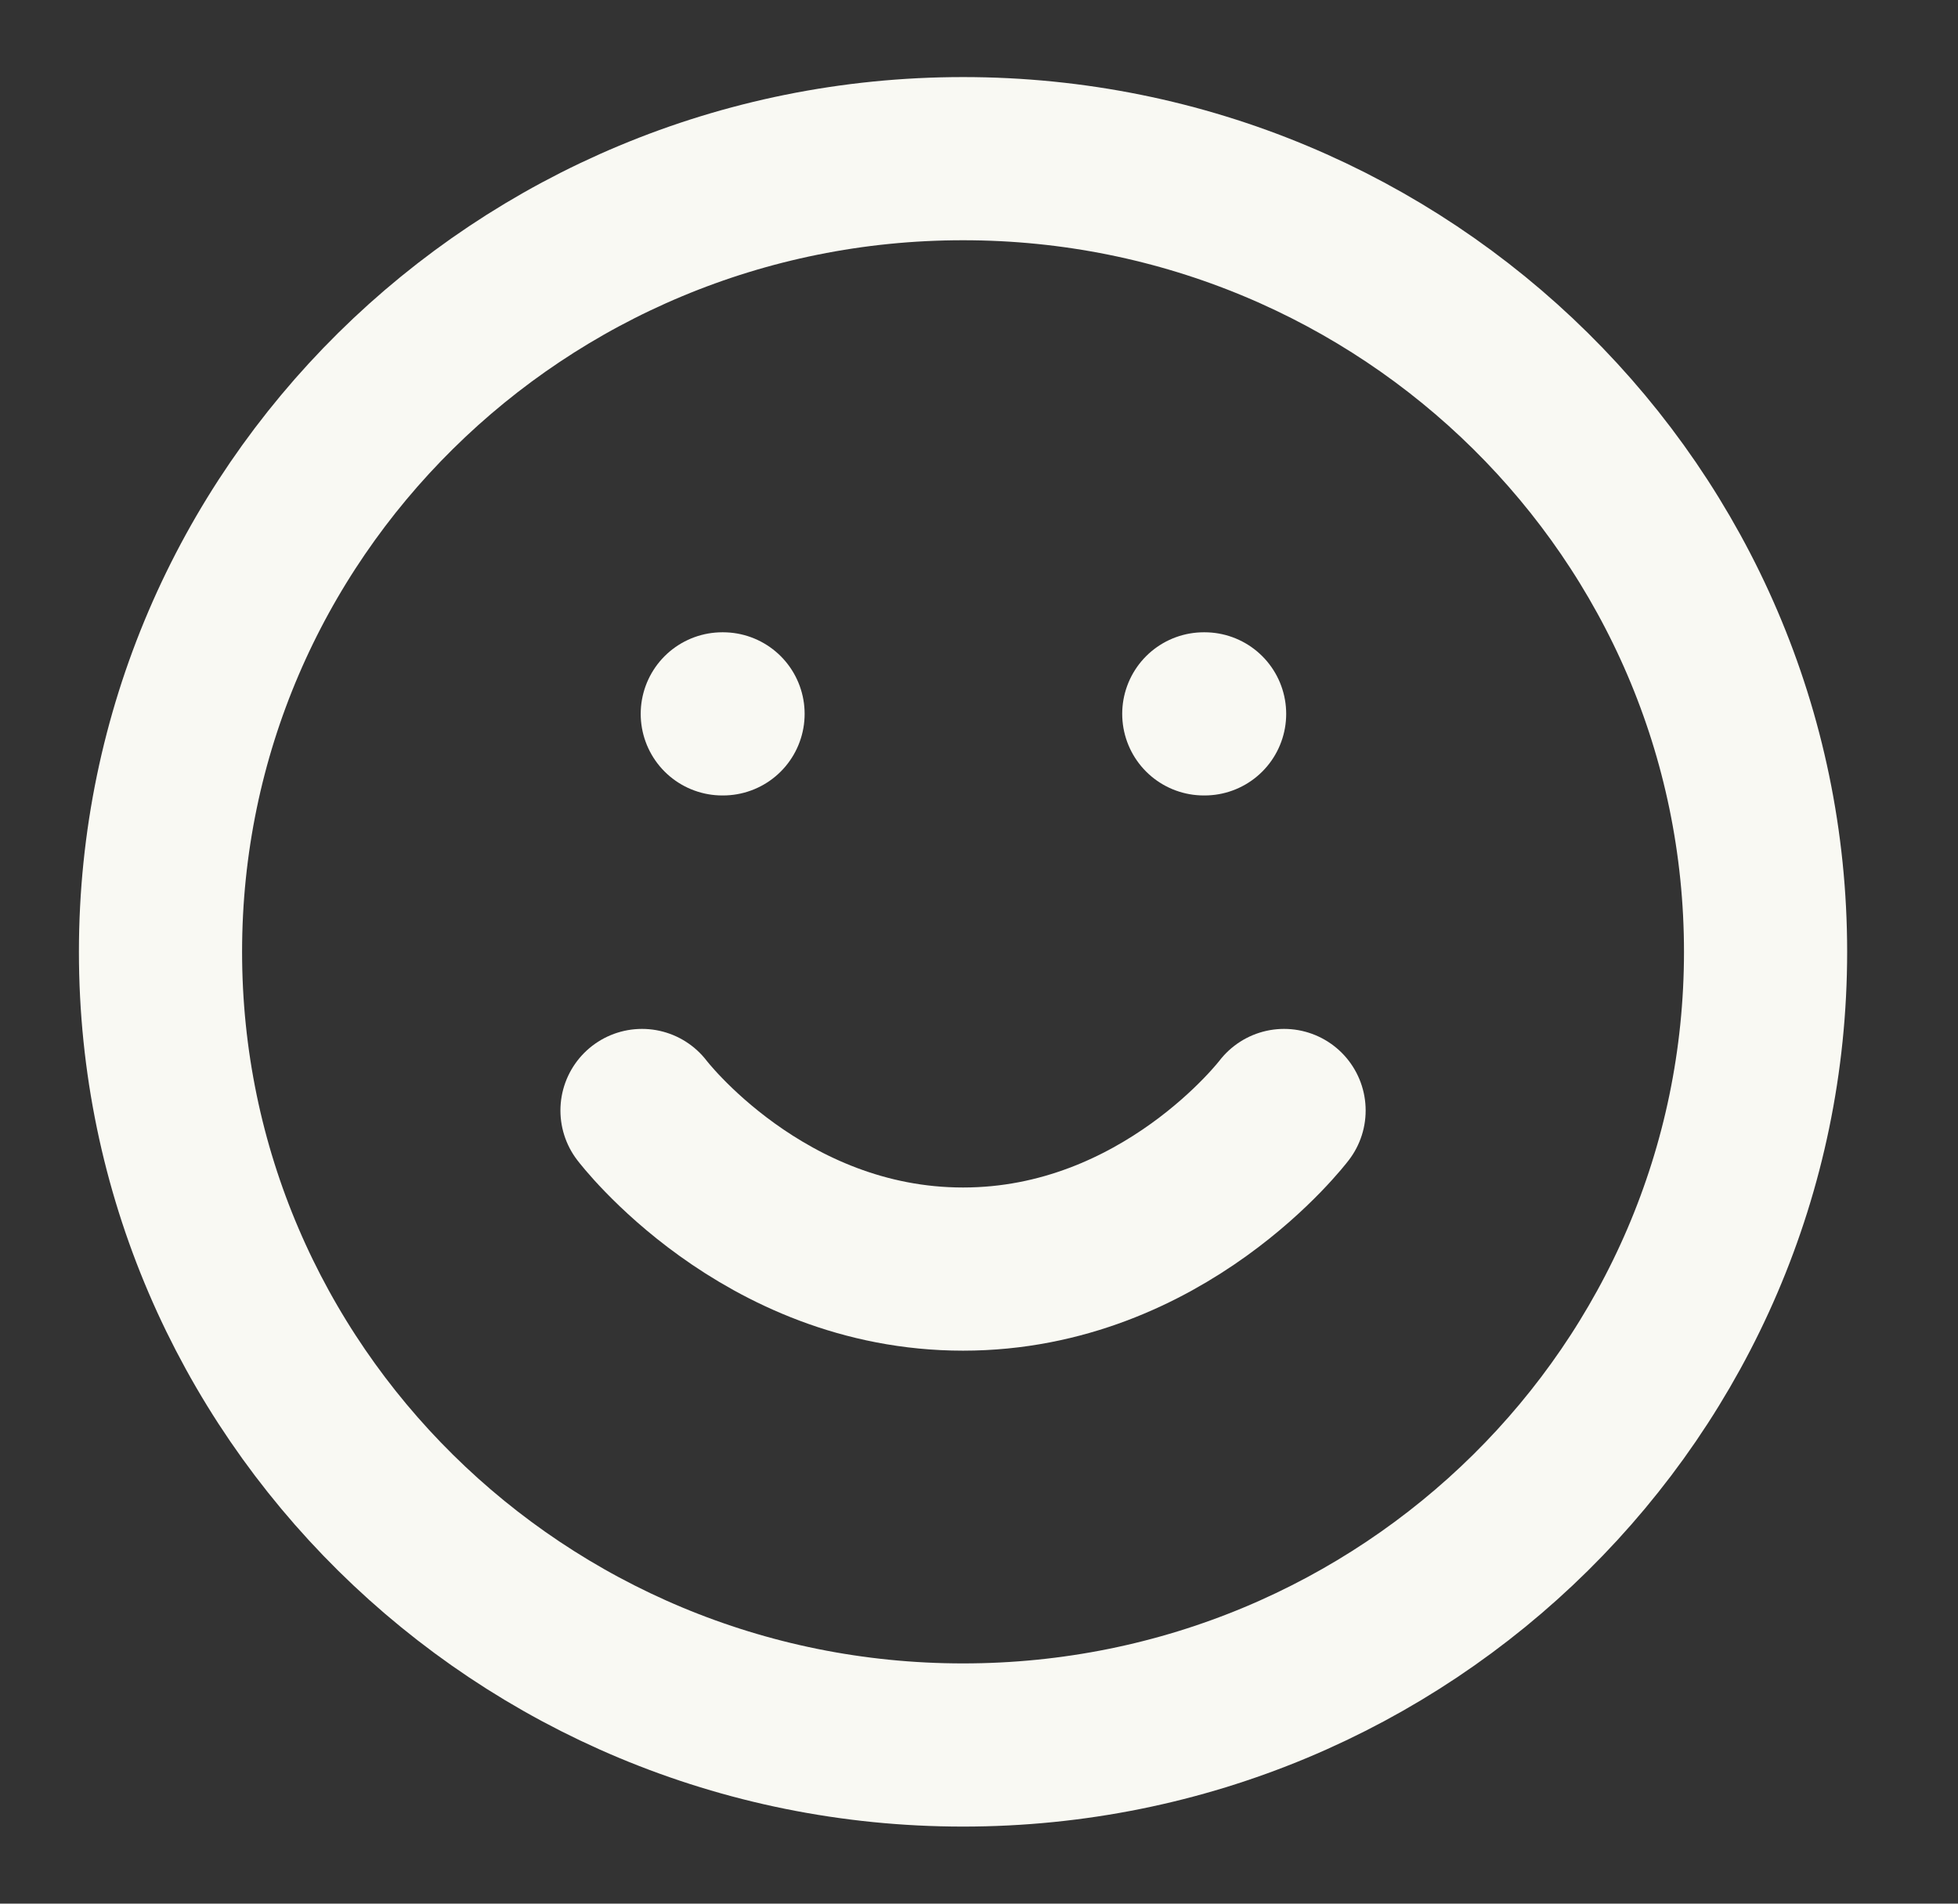 <svg width="36" height="35" viewBox="0 0 36 35" fill="none" xmlns="http://www.w3.org/2000/svg">
<rect x="0" y="0" width="36" height="35" fill="#333333" stroke="none"/>
<path d="M17.707 32.083C25.856 32.083 32.462 25.554 32.462 17.5C32.462 9.446 25.856 2.917 17.707 2.917C9.557 2.917 2.951 9.446 2.951 17.5C2.951 25.554 9.557 32.083 17.707 32.083Z" stroke="#F9F9F3" stroke-width="3" stroke-linecap="round" stroke-linejoin="round"/>
<path d="M11.804 20.417C11.804 20.417 14.018 23.333 17.707 23.333C21.395 23.333 23.609 20.417 23.609 20.417" stroke="#F9F9F3" stroke-width="3" stroke-linecap="round" stroke-linejoin="round"/>
<path d="M13.28 13.125H13.294" stroke="#F9F9F3" stroke-width="3" stroke-linecap="round" stroke-linejoin="round"/>
<path d="M22.133 13.125H22.148" stroke="#F9F9F3" stroke-width="3" stroke-linecap="round" stroke-linejoin="round"/>
</svg>

